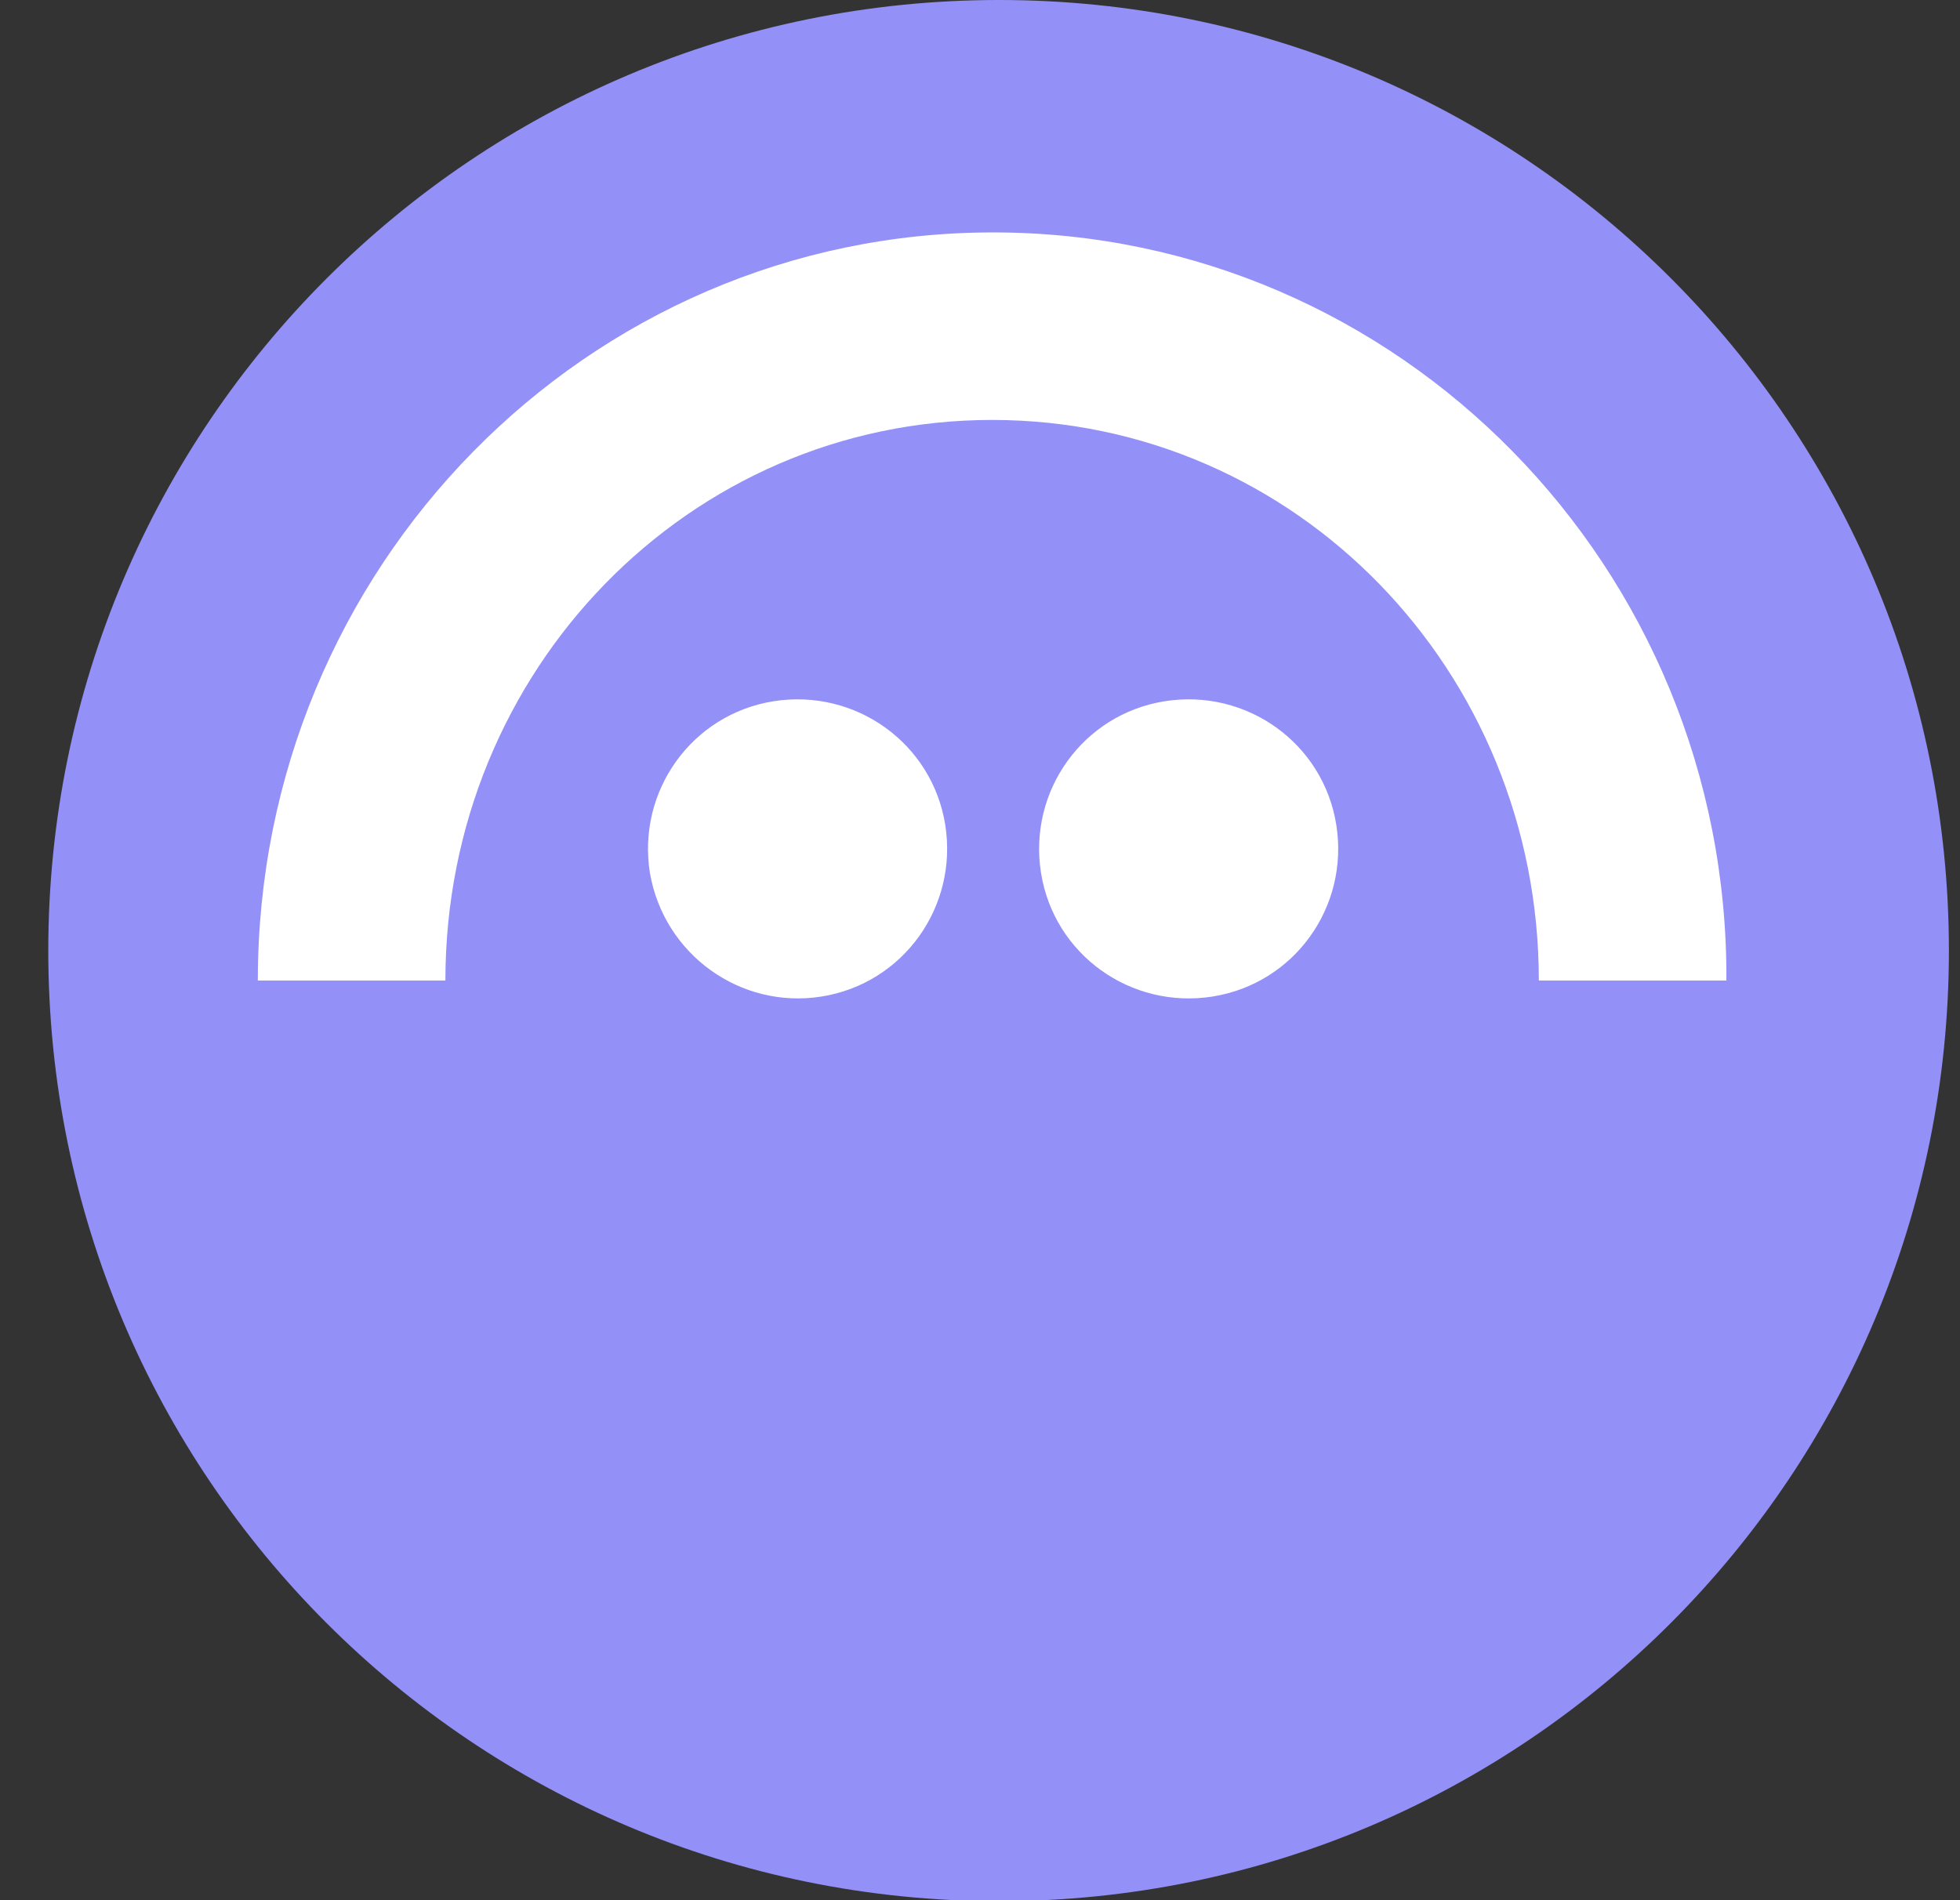<svg width="33" height="32" viewBox="0 0 33 32" fill="none" xmlns="http://www.w3.org/2000/svg">
<rect x="0" y="0" width="33" height="32" fill="#333333" stroke="none"/>
<g id="Group">
<path id="Vector" d="M32.813 16.008C32.813 7.156 25.658 0 16.822 0C7.986 0 0.813 7.156 0.813 16.008C0.813 24.861 7.969 32.017 16.822 32.017C25.674 32.017 32.813 24.844 32.813 16.008Z" fill="#9391F7"/>
<path id="Vector_2" d="M13.832 16.782C15.209 16.563 16.133 15.27 15.915 13.892C15.696 12.515 14.403 11.591 13.025 11.809C11.648 12.028 10.724 13.321 10.942 14.698C11.178 16.076 12.471 17 13.832 16.782ZM20.416 16.782C21.794 16.563 22.718 15.27 22.499 13.892C22.281 12.515 20.988 11.591 19.61 11.809C18.233 12.028 17.309 13.321 17.527 14.698C17.745 16.076 19.039 17 20.416 16.782Z" fill="white"/>
<path id="Vector_3" d="M16.721 3.914C9.884 3.914 4.341 9.558 4.341 16.512H7.499C7.499 11.288 11.598 7.072 16.704 7.072C21.827 7.072 25.909 11.305 25.909 16.512H29.067C29.101 9.558 23.558 3.914 16.721 3.914Z" fill="white"/>
</g>
</svg>
